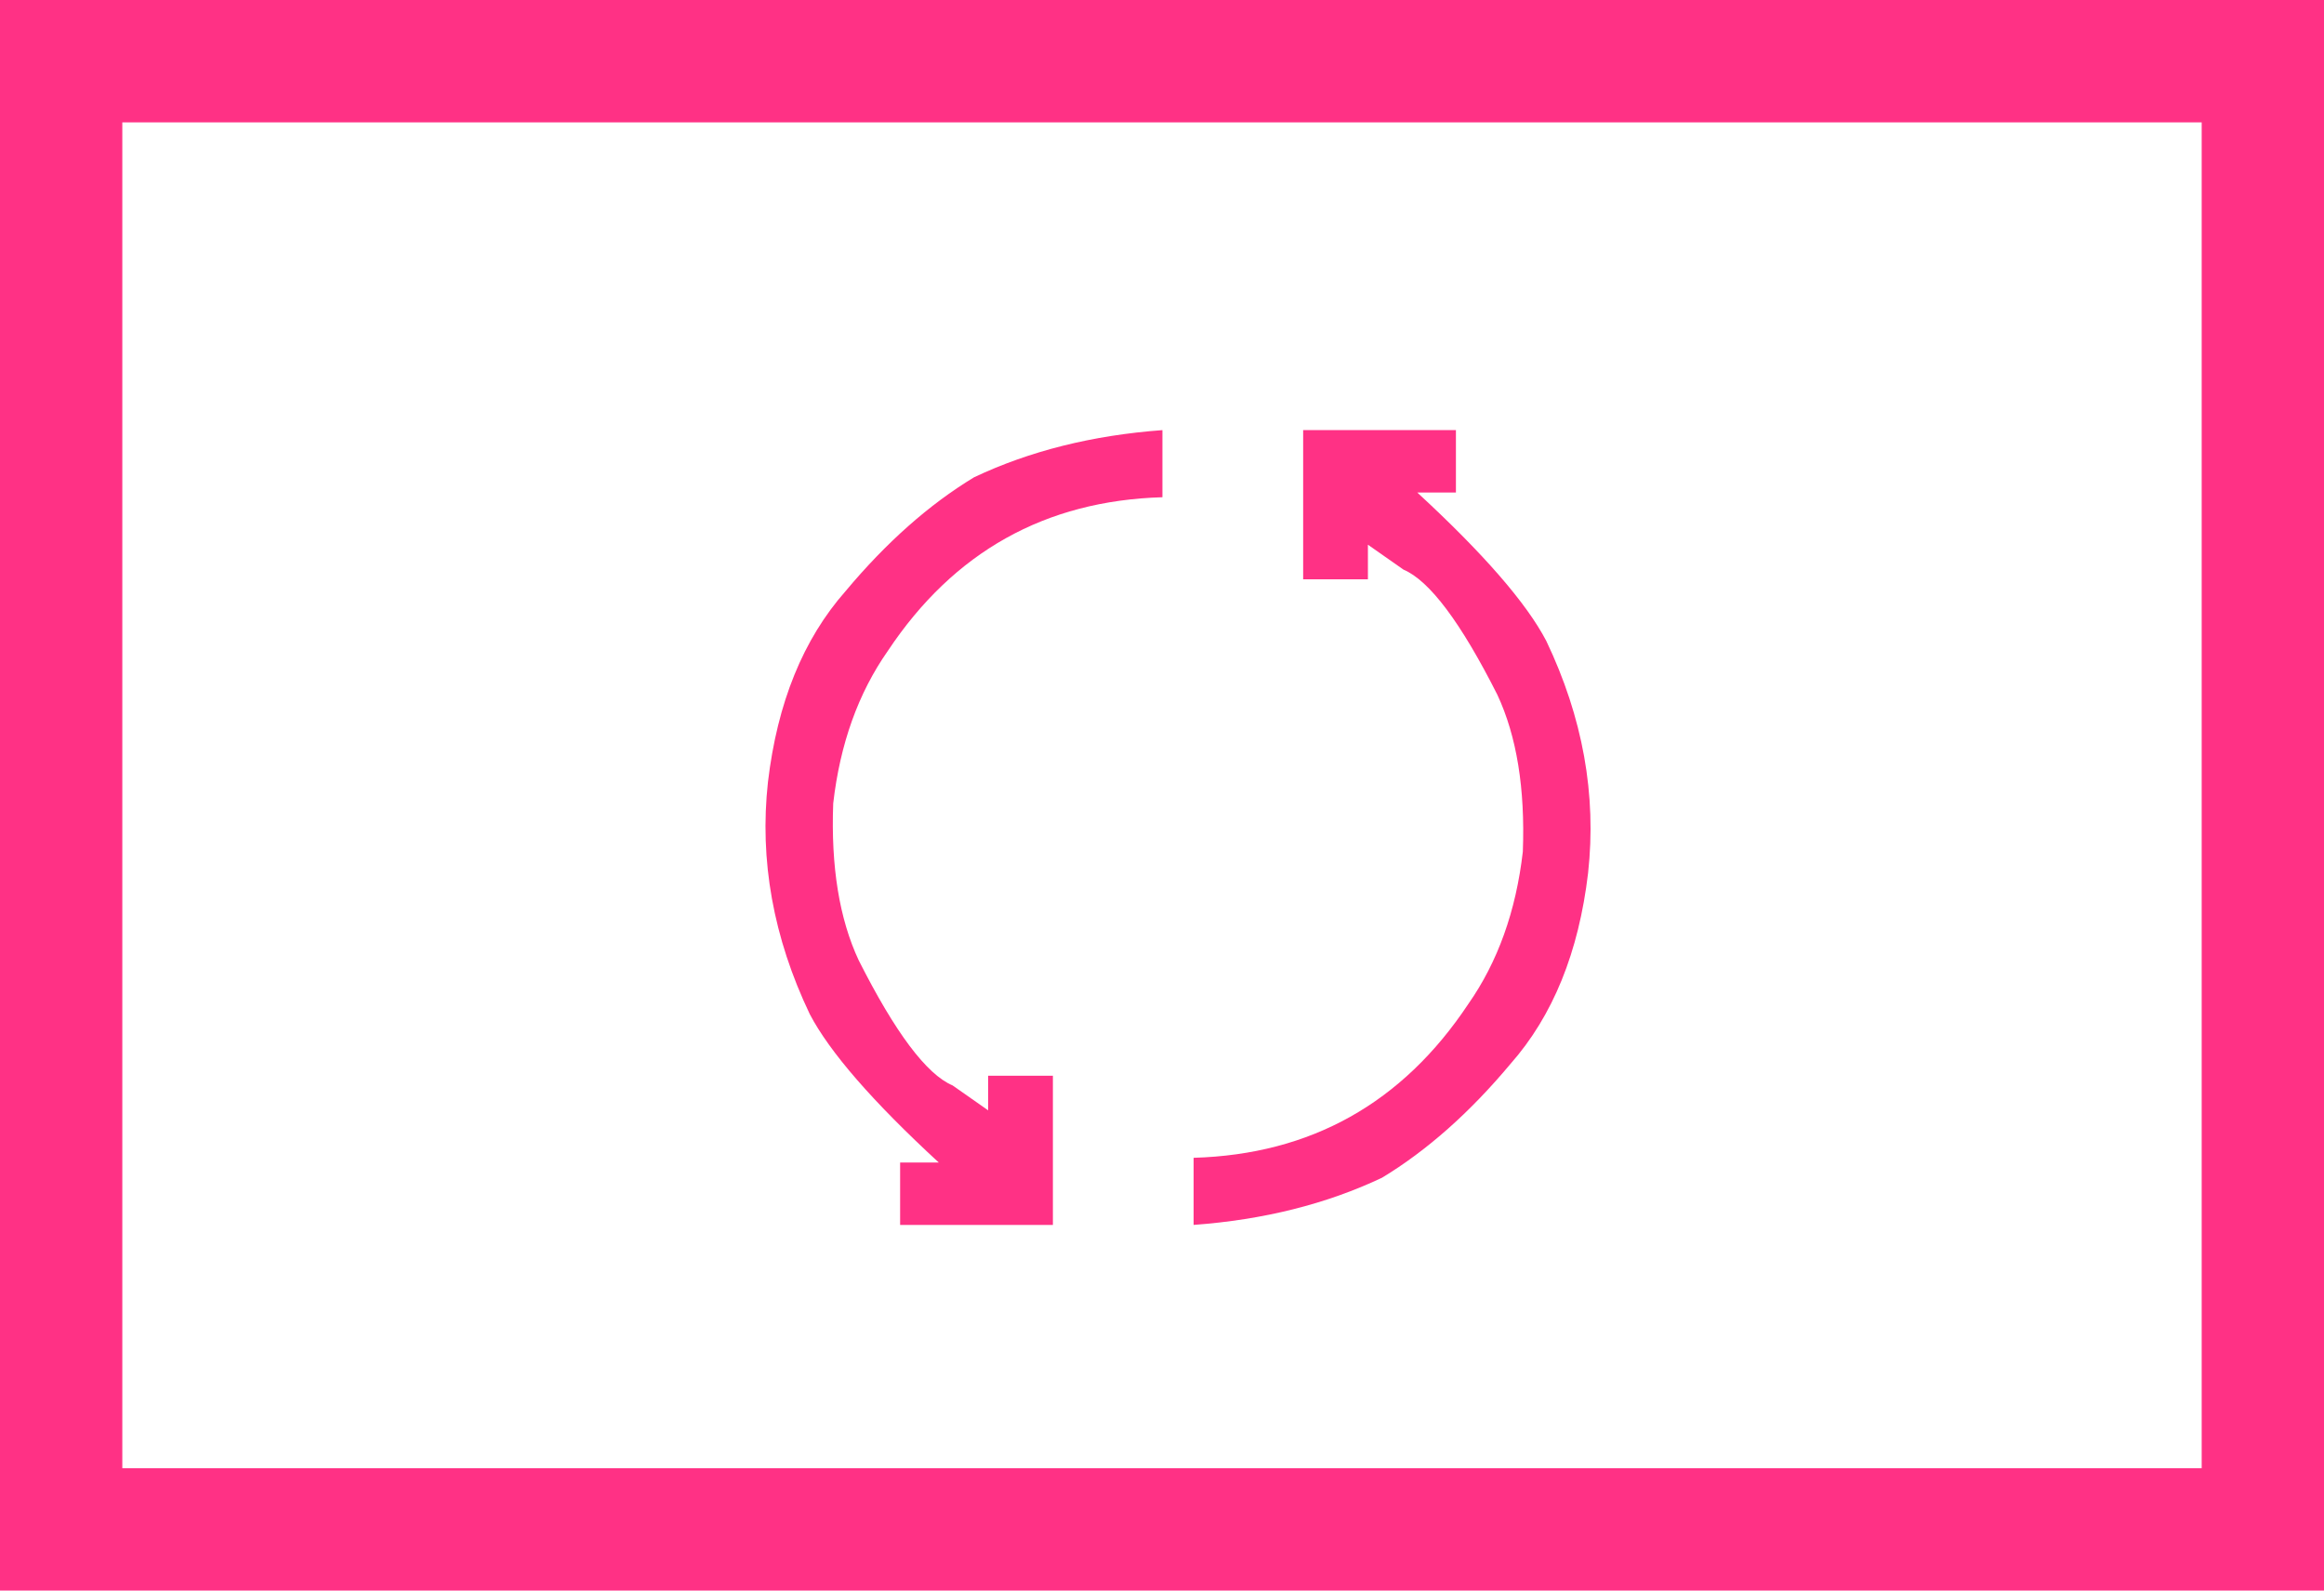 <?xml version="1.0" encoding="UTF-8"?>
<svg width="38px" height="26px" viewBox="0 0 38 26" version="1.1" xmlns="http://www.w3.org/2000/svg" xmlns:xlink="http://www.w3.org/1999/xlink">
    <!-- Generator: Sketch 51.2 (57519) - http://www.bohemiancoding.com/sketch -->
    <title>Group 30</title>
    <desc>Created with Sketch.</desc>
    <defs></defs>
    <g id="Page-1" stroke="none" stroke-width="1" fill="none" fill-rule="evenodd">
        <g id="Case-Study-Page" transform="translate(-1018, -5000)">
            <g id="Group-11-Copy" transform="translate(0, 4679)">
                <g id="Group-14" transform="translate(254, 305)">
                    <g id="Group-21" transform="translate(763, 17)">
                        <g id="Group-30" transform="translate(2, 0)">
                            <path d="M20.308,6.031 L22.806,6.031 L22.806,7.051 L22.174,7.051 C23.256,8.048 23.959,8.857 24.283,9.476 C24.88,10.726 25.108,11.991 24.967,13.271 C24.814,14.566 24.391,15.606 23.698,16.391 C23.034,17.185 22.334,17.806 21.597,18.252 C20.688,18.682 19.661,18.939 18.517,19.023 L18.517,17.926 C20.434,17.87 21.93,17.033 23.007,15.414 C23.49,14.725 23.788,13.895 23.9,12.922 C23.939,11.889 23.8,11.034 23.483,10.356 C22.885,9.172 22.373,8.491 21.948,8.311 C21.561,8.04 21.367,7.904 21.367,7.904 C21.367,7.904 21.367,8.093 21.367,8.47 L20.308,8.47 L20.308,6.031 Z" id="Path-2" fill="#FF3185"></path>
                            <path d="M13.308,6.031 L15.806,6.031 L15.806,7.051 L15.174,7.051 C16.256,8.048 16.959,8.857 17.283,9.476 C17.88,10.726 18.108,11.991 17.967,13.271 C17.814,14.566 17.391,15.606 16.698,16.391 C16.034,17.185 15.334,17.806 14.597,18.252 C13.688,18.682 12.661,18.939 11.517,19.023 L11.517,17.926 C13.434,17.87 14.93,17.033 16.007,15.414 C16.49,14.725 16.788,13.895 16.9,12.922 C16.939,11.889 16.8,11.034 16.483,10.356 C15.885,9.172 15.373,8.491 14.948,8.311 C14.561,8.04 14.367,7.904 14.367,7.904 C14.367,7.904 14.367,8.093 14.367,8.47 L13.308,8.47 L13.308,6.031 Z" id="Path-2-Copy" fill="#FF3185" transform="translate(14.762, 12.527) scale(-1, -1) translate(-14.762, -12.527) "></path>
                            <rect id="Rectangle-13" stroke="#FF3185" stroke-width="2" x="0" y="0" width="36" height="24"></rect>
                        </g>
                    </g>
                </g>
            </g>
        </g>
    </g>
</svg>